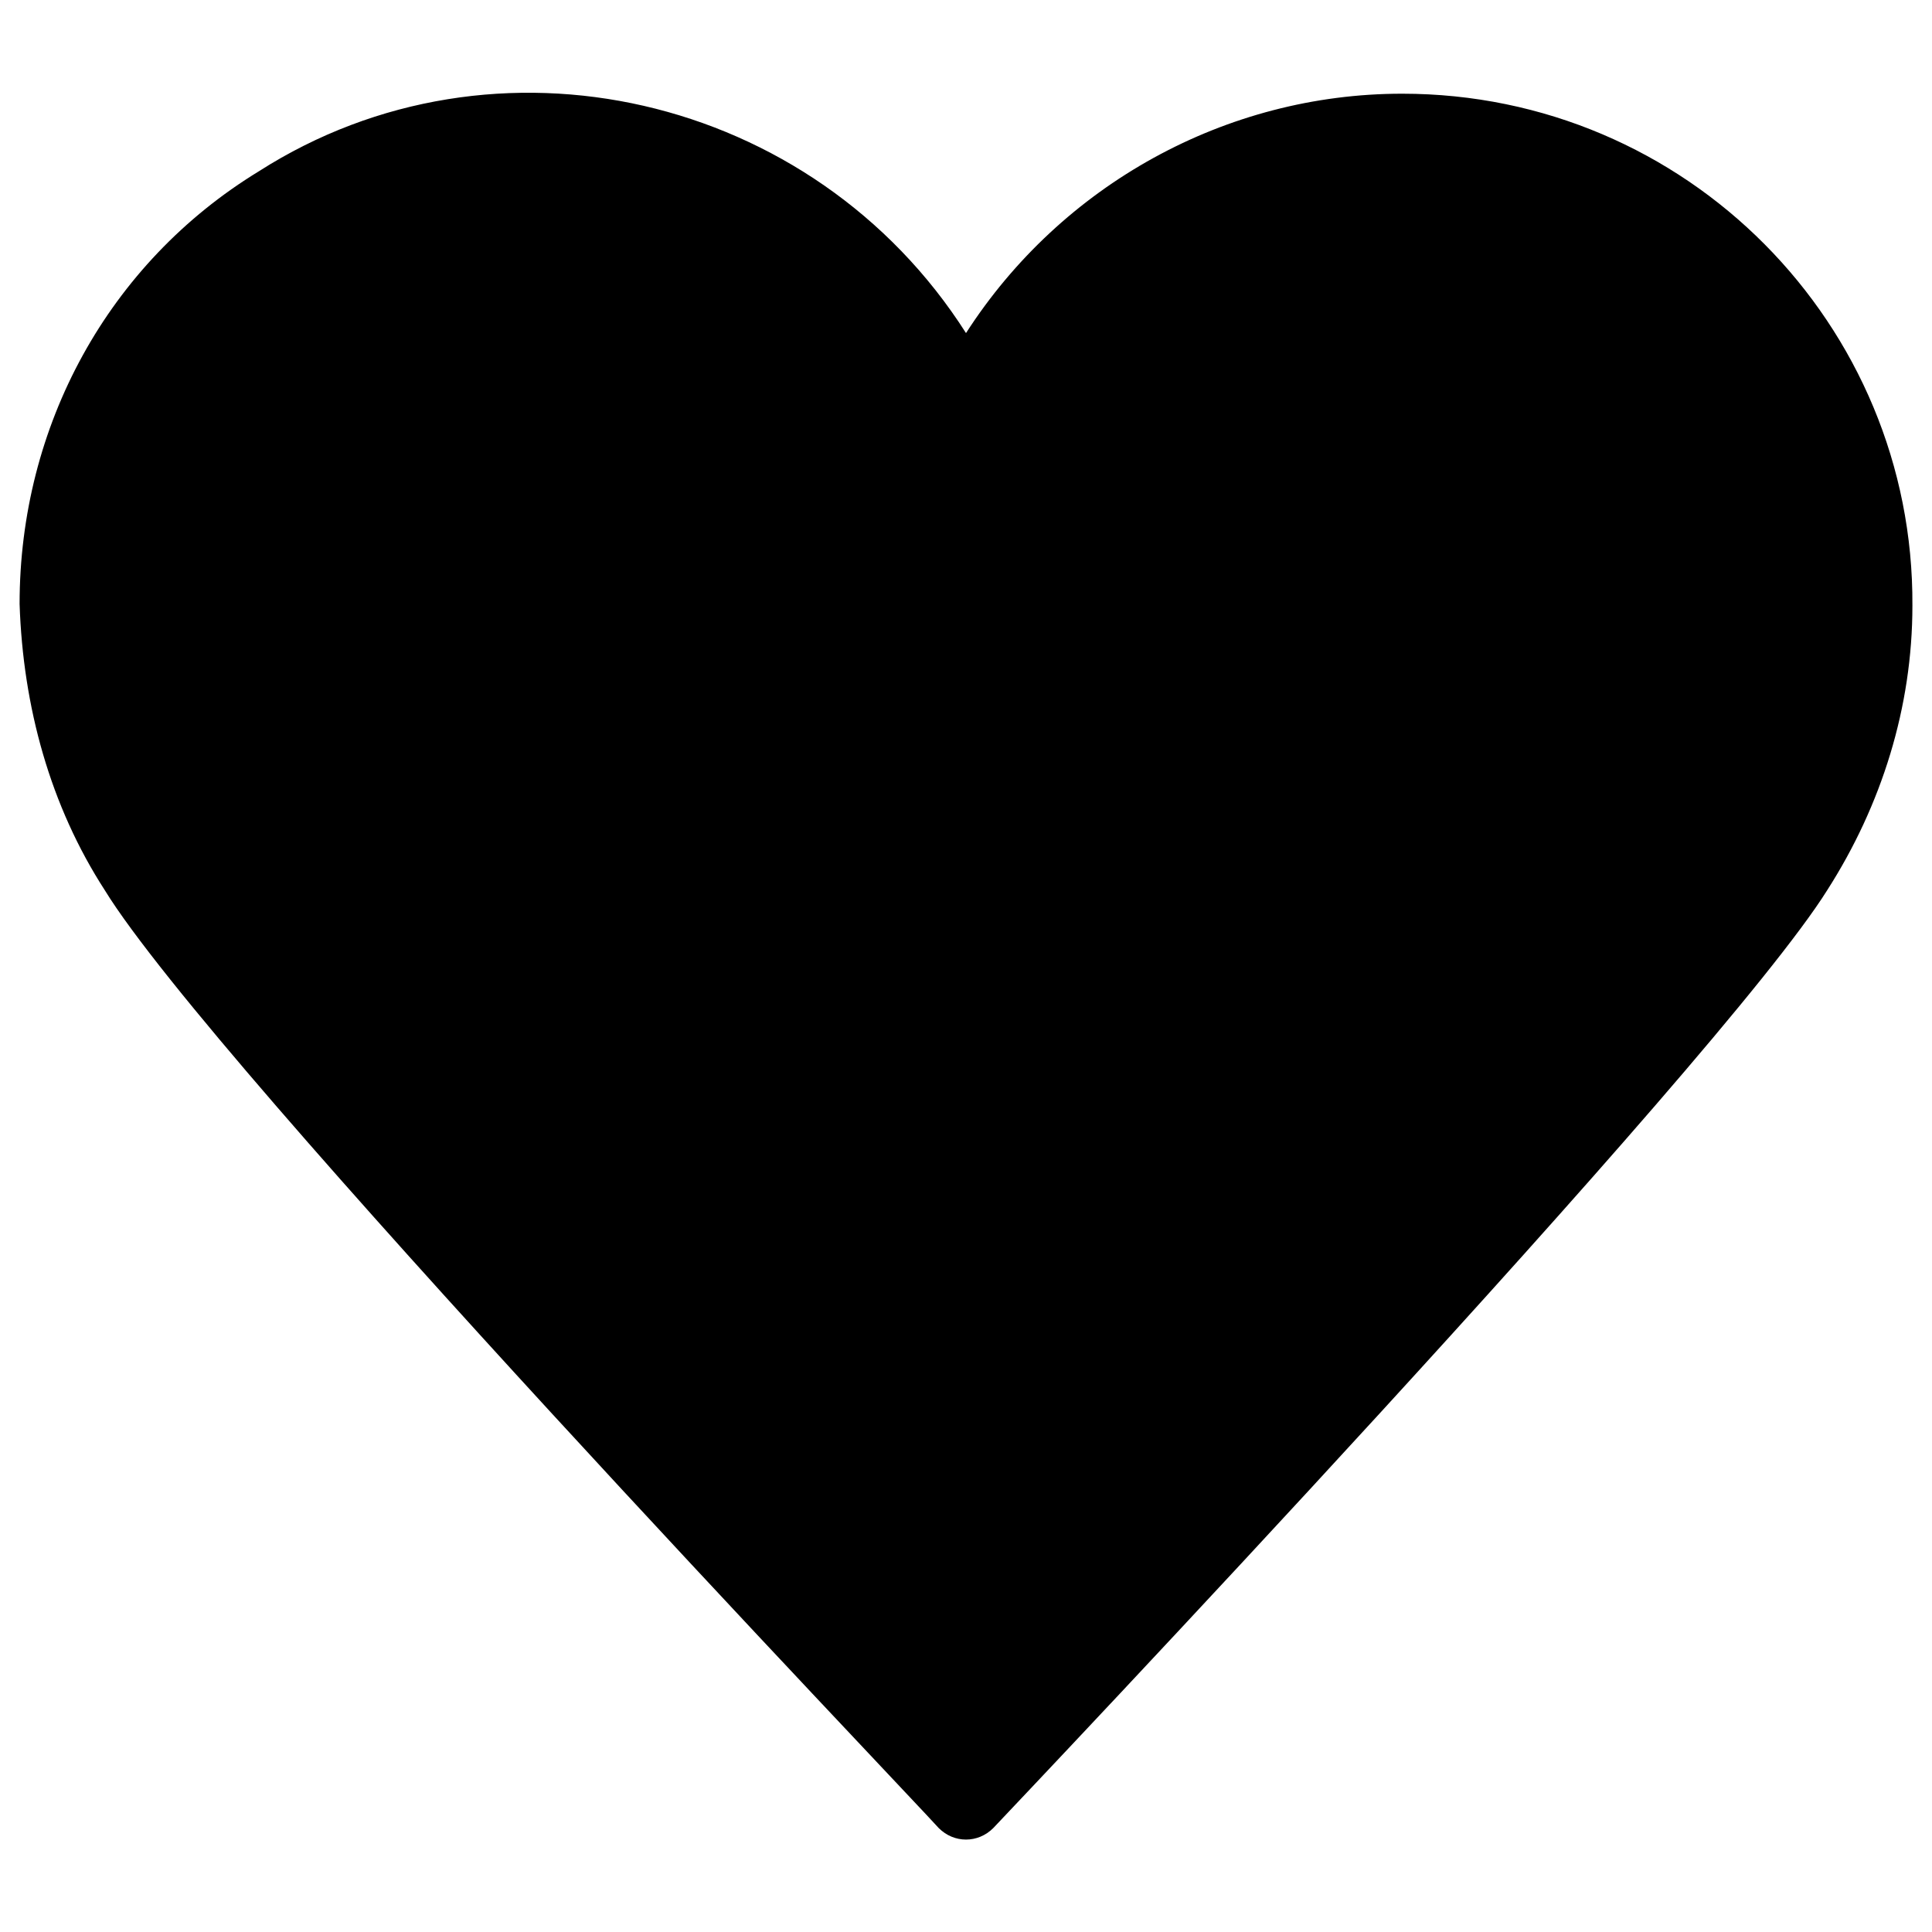 <?xml version="1.0" encoding="utf-8"?>
<!-- Generator: Adobe Illustrator 26.2.1, SVG Export Plug-In . SVG Version: 6.00 Build 0)  -->
<svg version="1.1" id="Lager_1" xmlns="http://www.w3.org/2000/svg" xmlns:xlink="http://www.w3.org/1999/xlink" x="0px" y="0px"
	 viewBox="0 0 226.8 226.8" style="enable-background:new 0 0 226.8 226.8;" xml:space="preserve">
<path d="M164.6,11c-20.7,0-40,10.7-51.2,28.1C95.5,11,58.1,2.4,30.4,20.1C12.7,30.9,2.3,50,2.3,70.9c0.4,12.1,3.6,23.7,10,33.6
	C25,125.2,107,211,110.2,214.6c1.8,1.8,4.6,1.8,6.4,0l0,0c3.4-3.6,85.2-89.8,97.9-110.1c6.4-10,10-21.5,10-33.4
	C224.7,38.1,198,11,164.6,11z"/>
</svg>
